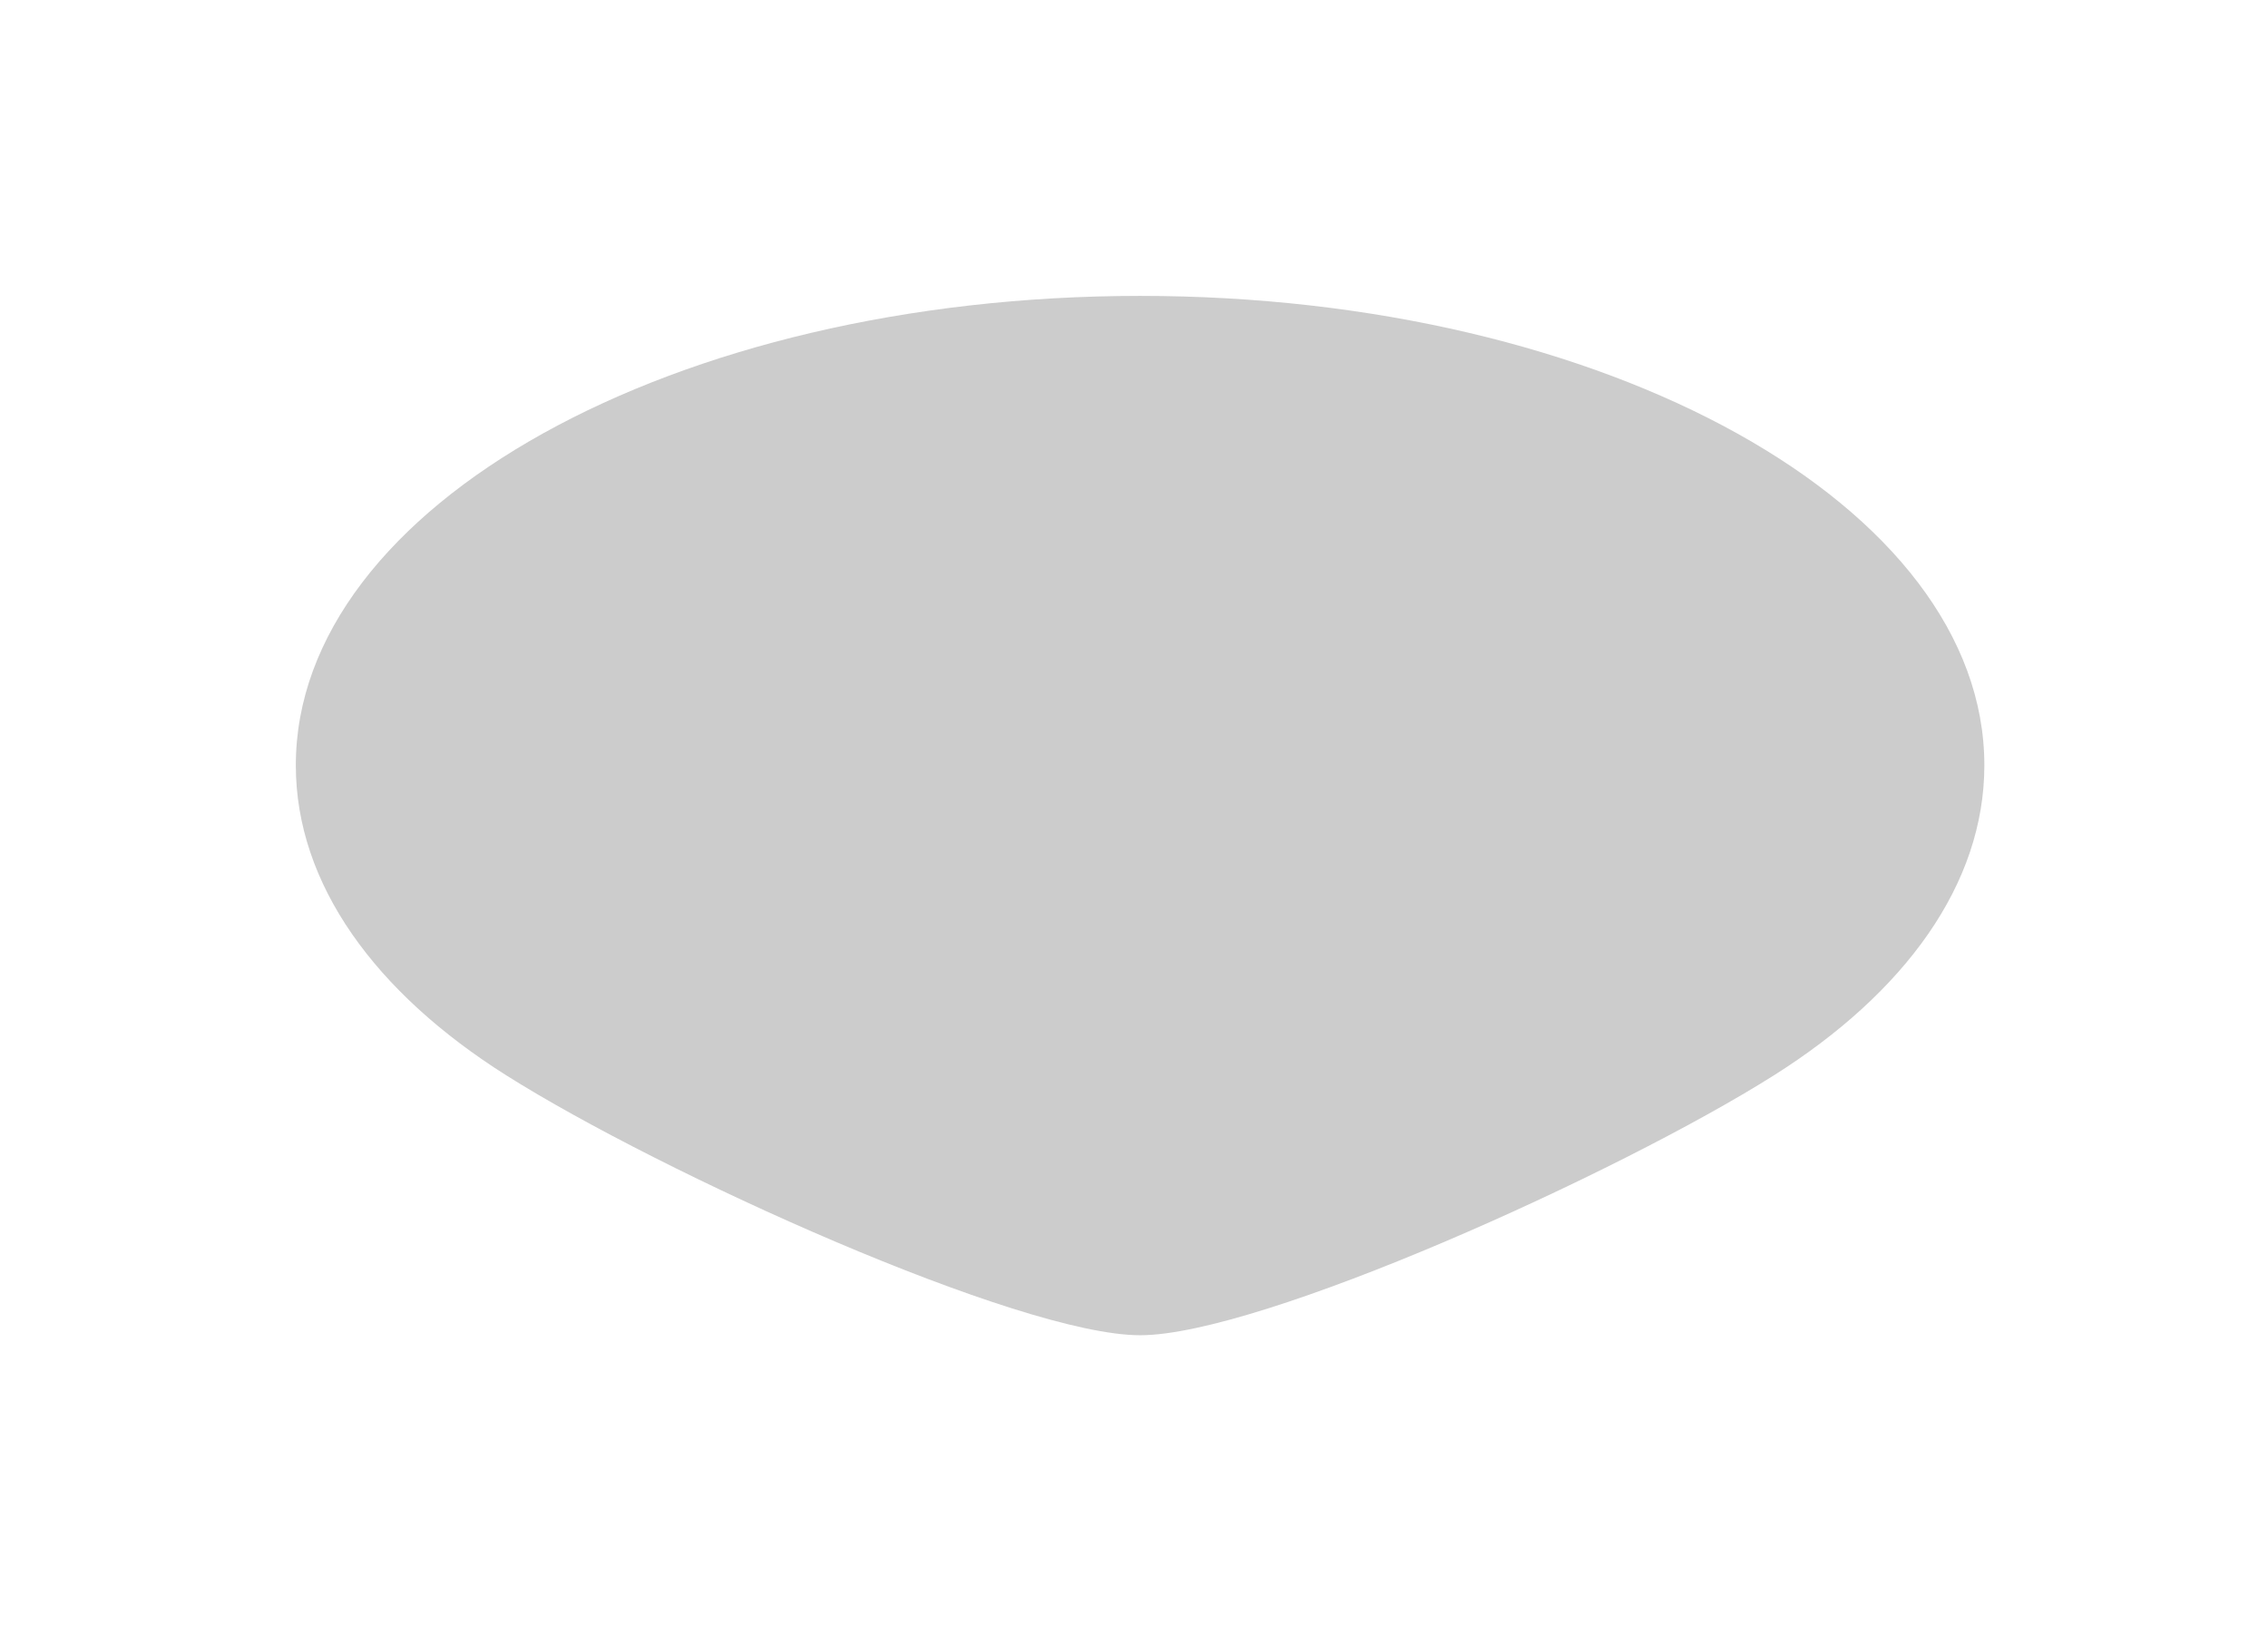 <?xml version="1.0" encoding="utf-8"?>
<svg xmlns="http://www.w3.org/2000/svg" fill="none" height="100%" overflow="visible" preserveAspectRatio="none" style="display: block;" viewBox="0 0 46 33" width="100%">
<g filter="url(#filter0_f_0_4195)" id="Ellipse 333" opacity="0.2">
<path d="M40.247 15.518C40.247 17.928 38.635 20.13 35.977 21.806C32.84 23.787 25.57 27.075 23.124 27.075C20.677 27.075 13.408 23.787 10.27 21.806C7.612 20.13 6 17.928 6 15.518C6 10.261 13.666 6 23.124 6C32.581 6 40.247 10.261 40.247 15.518Z" fill="black"/>
</g>
<defs>
<filter color-interpolation-filters="sRGB" filterUnits="userSpaceOnUse" height="31.613" id="filter0_f_0_4195" width="44.785" x="0.731" y="0.731">
<feFlood flood-opacity="0" result="BackgroundImageFix"/>
<feBlend in="SourceGraphic" in2="BackgroundImageFix" mode="normal" result="shape"/>
<feGaussianBlur result="effect1_foregroundBlur_0_4195" stdDeviation="2.634"/>
</filter>
</defs>
</svg>